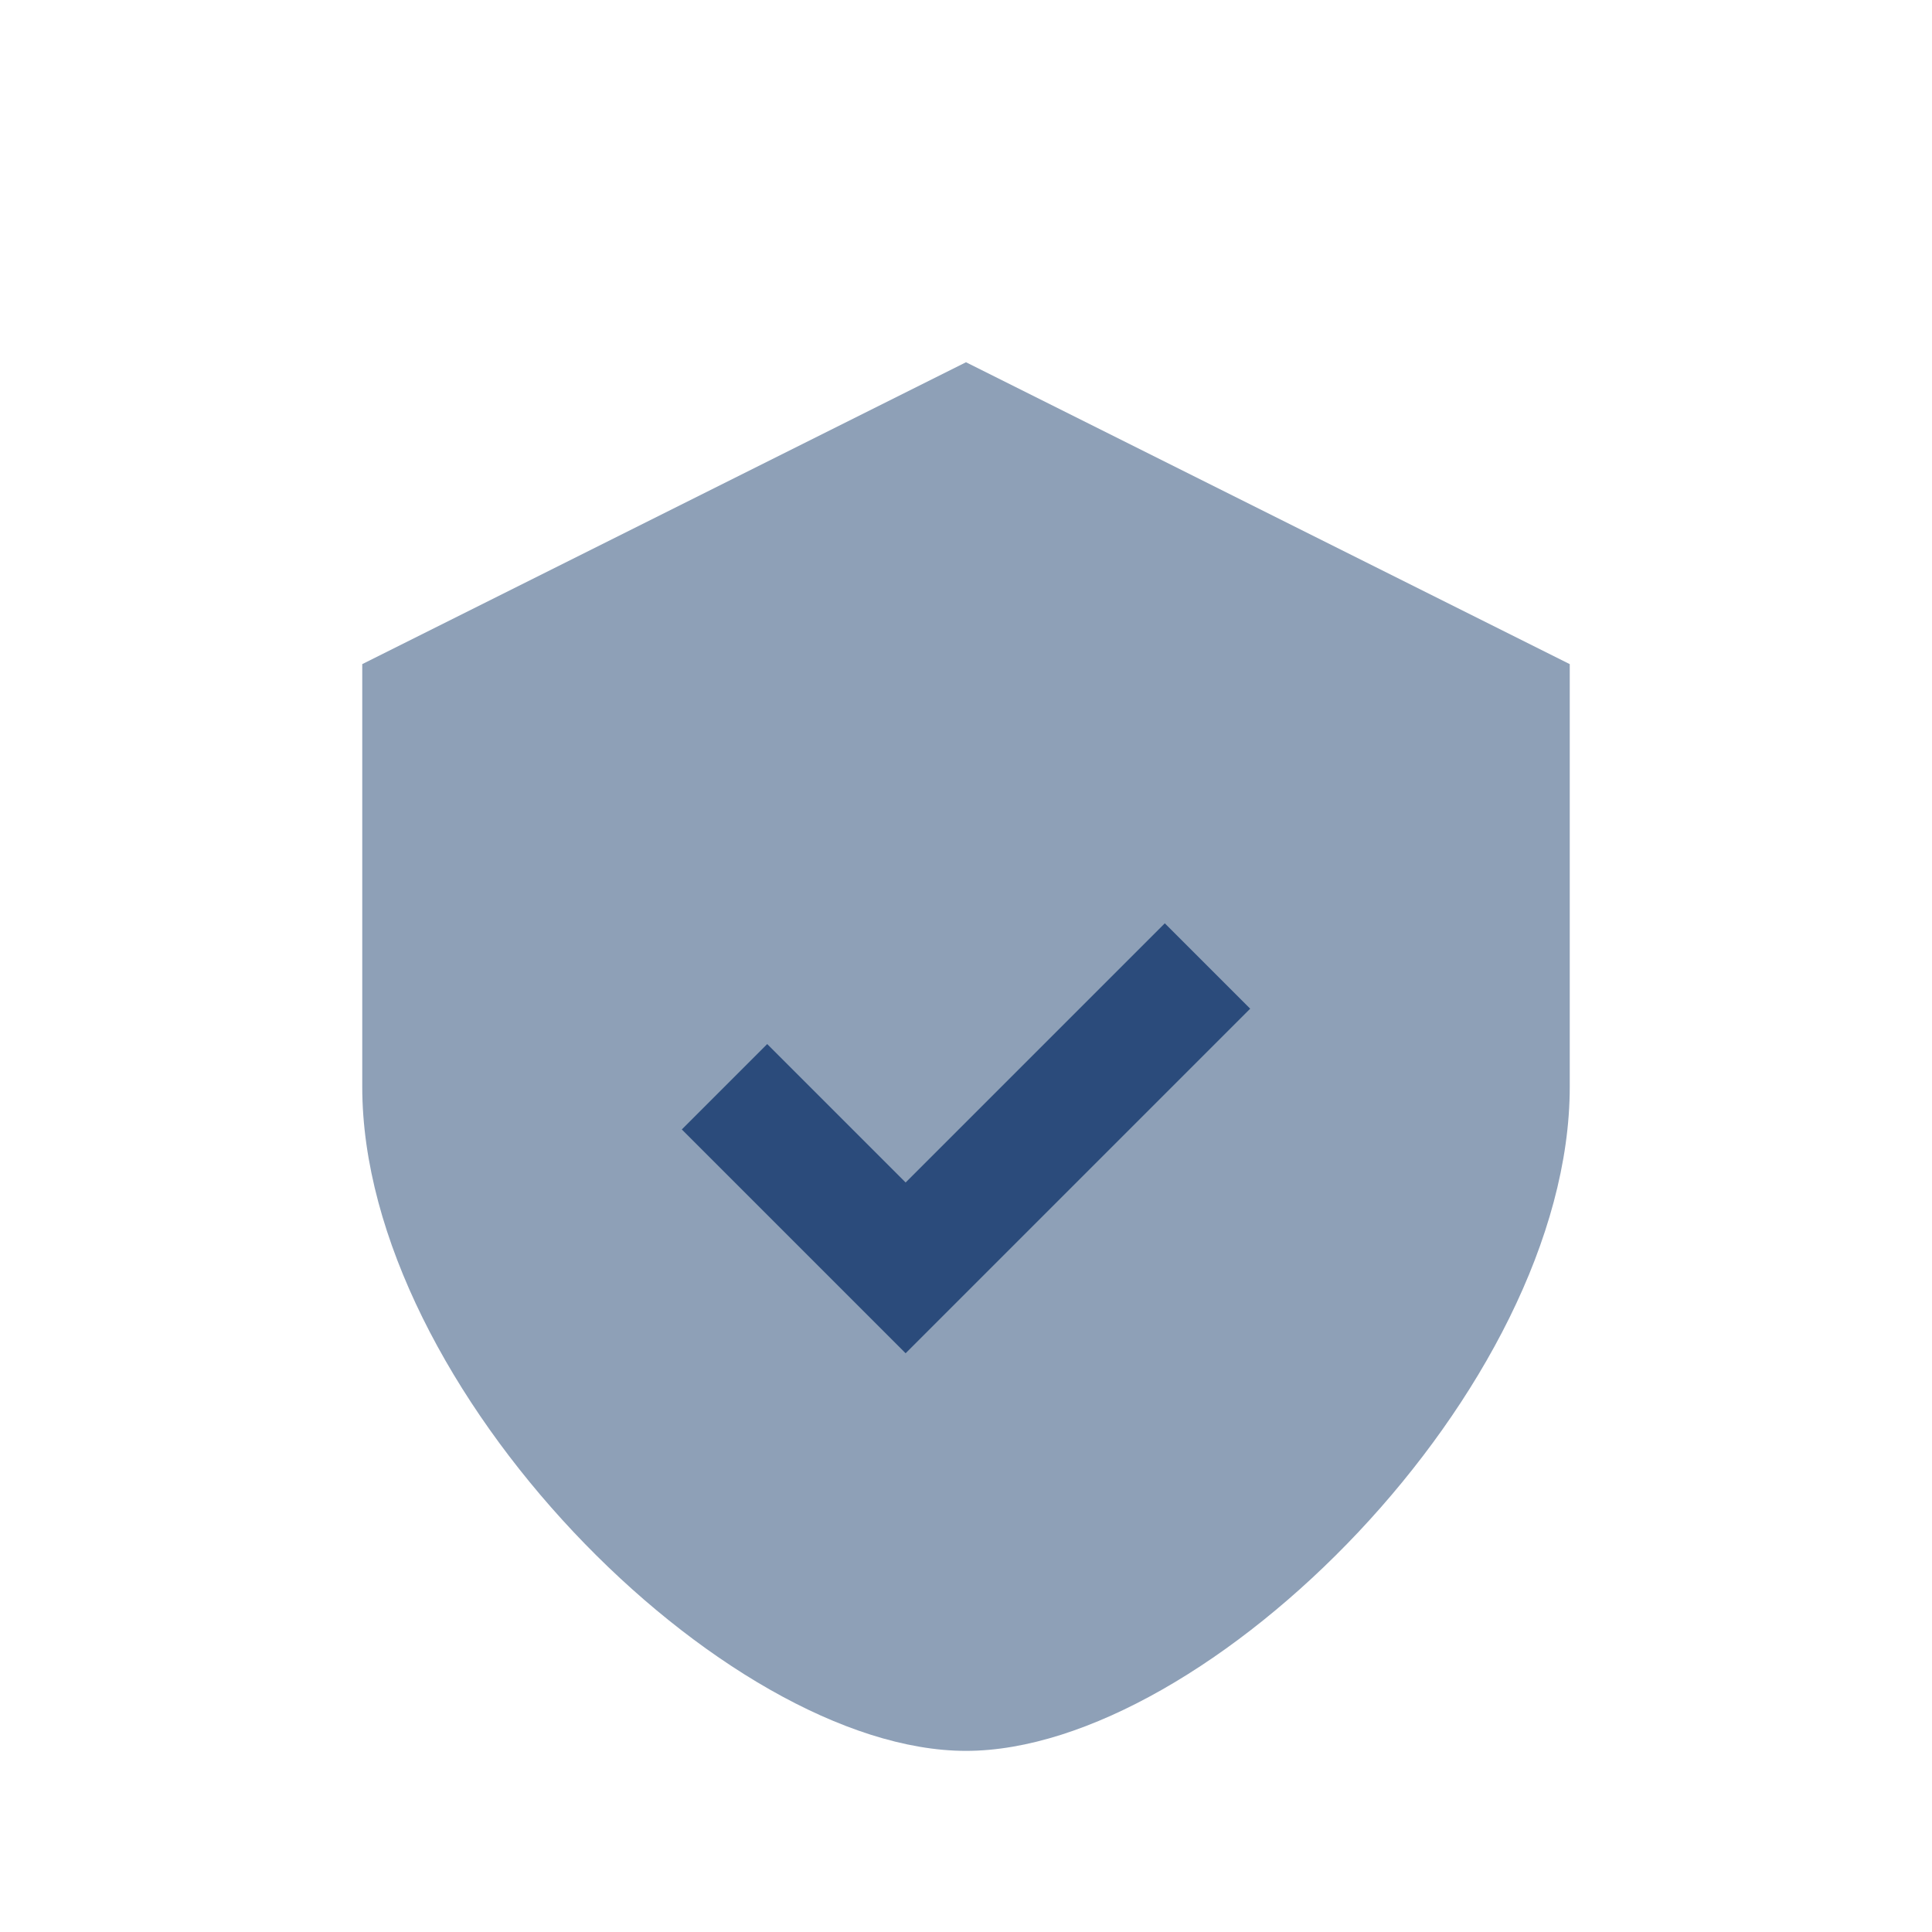 <?xml version="1.0" encoding="UTF-8"?>
<svg xmlns="http://www.w3.org/2000/svg" width="32" height="32" viewBox="0 0 32 32"><path d="M16 6l10 5v7c0 5-6 11-10 11S6 23 6 18v-7l10-5z" fill="#8EA0B7"/><path d="M12 18l3 3 5-5" stroke="#2B4B7B" stroke-width="2" fill="none"/></svg>